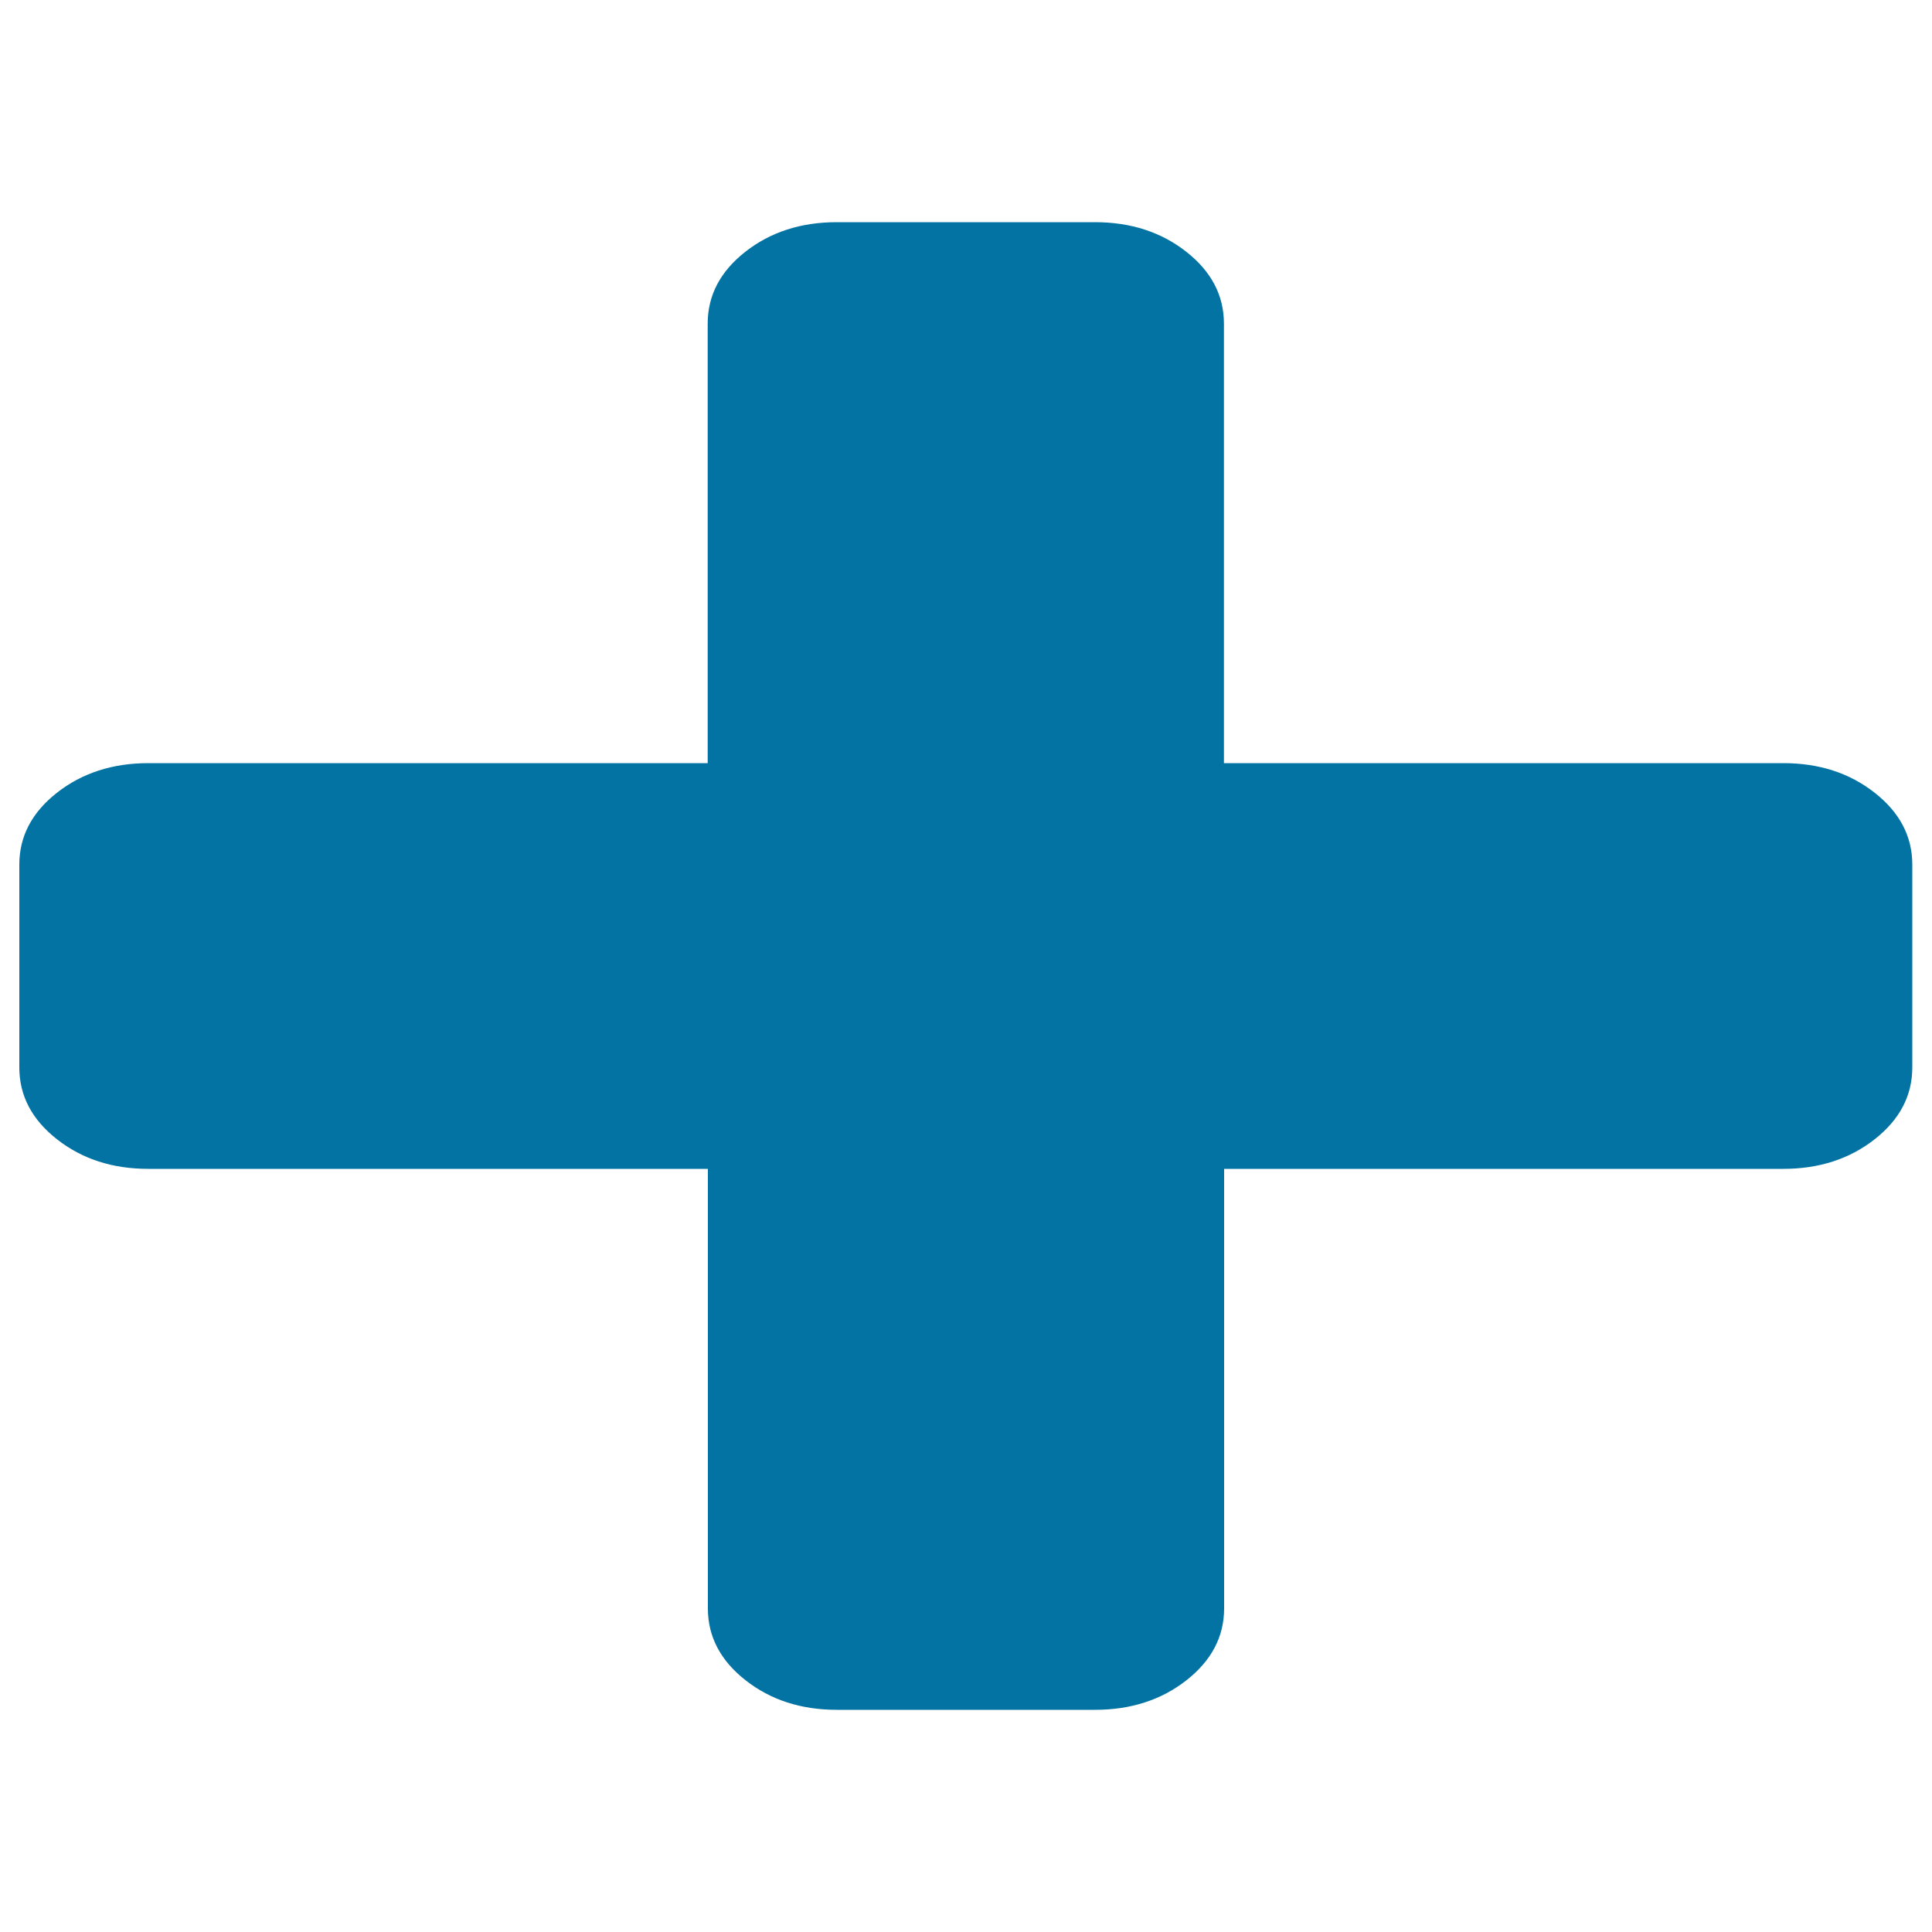 <svg xmlns="http://www.w3.org/2000/svg" viewBox="0 0 1000 1000" style="fill:#0273a2">
<title>Plus SVG icon</title>
<path d="M54.5,10v980V10z"/><path d="M99.1,10v980V10z"/><path d="M143.6,10v980V10z"/><path d="M188.2,10v980V10z"/><path d="M232.7,10v980V10z"/><path d="M277.3,10v980V10z"/><path d="M321.8,10v980V10z"/><path d="M366.4,10v980V10z"/><path d="M410.9,10v980V10z"/><path d="M455.5,10v980V10z"/><path d="M500,10v980V10z"/><path d="M544.5,10v980V10z"/><path d="M589.1,10v980V10z"/><path d="M633.6,10v980V10z"/><path d="M678.2,10v980V10z"/><path d="M722.7,10v980V10z"/><path d="M767.3,10v980V10z"/><path d="M811.8,10v980V10z"/><path d="M856.4,10v980V10z"/><path d="M900.9,10v980V10z"/><path d="M945.5,10v980V10z"/><path d="M10,45h980H10z"/><path d="M10,80h980H10z"/><path d="M10,115h980H10z"/><path d="M10,150h980H10z"/><path d="M10,185h980H10z"/><path d="M10,220h980H10z"/><path d="M10,255h980H10z"/><path d="M10,290h980H10z"/><path d="M10,325h980H10z"/><path d="M10,360h980H10z"/><path d="M10,395h980H10z"/><path d="M10,430h980H10z"/><path d="M10,465h980H10z"/><path d="M10,500h980H10z"/><path d="M10,535h980H10z"/><path d="M10,570h980H10z"/><path d="M10,605h980H10z"/><path d="M10,640h980H10z"/><path d="M10,675h980H10z"/><path d="M10,710h980H10z"/><path d="M10,745h980H10z"/><path d="M10,780h980H10z"/><path d="M10,815h980H10z"/><path d="M10,850h980H10z"/><path d="M10,885h980H10z"/><path d="M10,920h980H10z"/><path d="M10,955h980H10z"/><path d="M10,552.5v-105c0-14.6,6.5-27,19.5-37.2c13-10.2,28.8-15.3,47.3-15.3h289.5V167.5c0-14.6,6.5-27,19.5-37.2c13-10.2,28.8-15.3,47.3-15.3h133.6c18.6,0,34.3,5.1,47.3,15.3c13,10.2,19.5,22.6,19.5,37.2V395h289.5c18.6,0,34.3,5.1,47.3,15.3c13,10.2,19.5,22.6,19.5,37.2v105c0,14.6-6.5,27-19.5,37.2c-13,10.2-28.8,15.3-47.3,15.3H633.6v227.5c0,14.6-6.5,27-19.5,37.2c-13,10.2-28.8,15.3-47.3,15.3H433.2c-18.6,0-34.3-5.1-47.3-15.3c-13-10.2-19.5-22.6-19.5-37.2V605H76.8c-18.6,0-34.3-5.1-47.3-15.3S10,567.1,10,552.5L10,552.5z"/>
</svg>